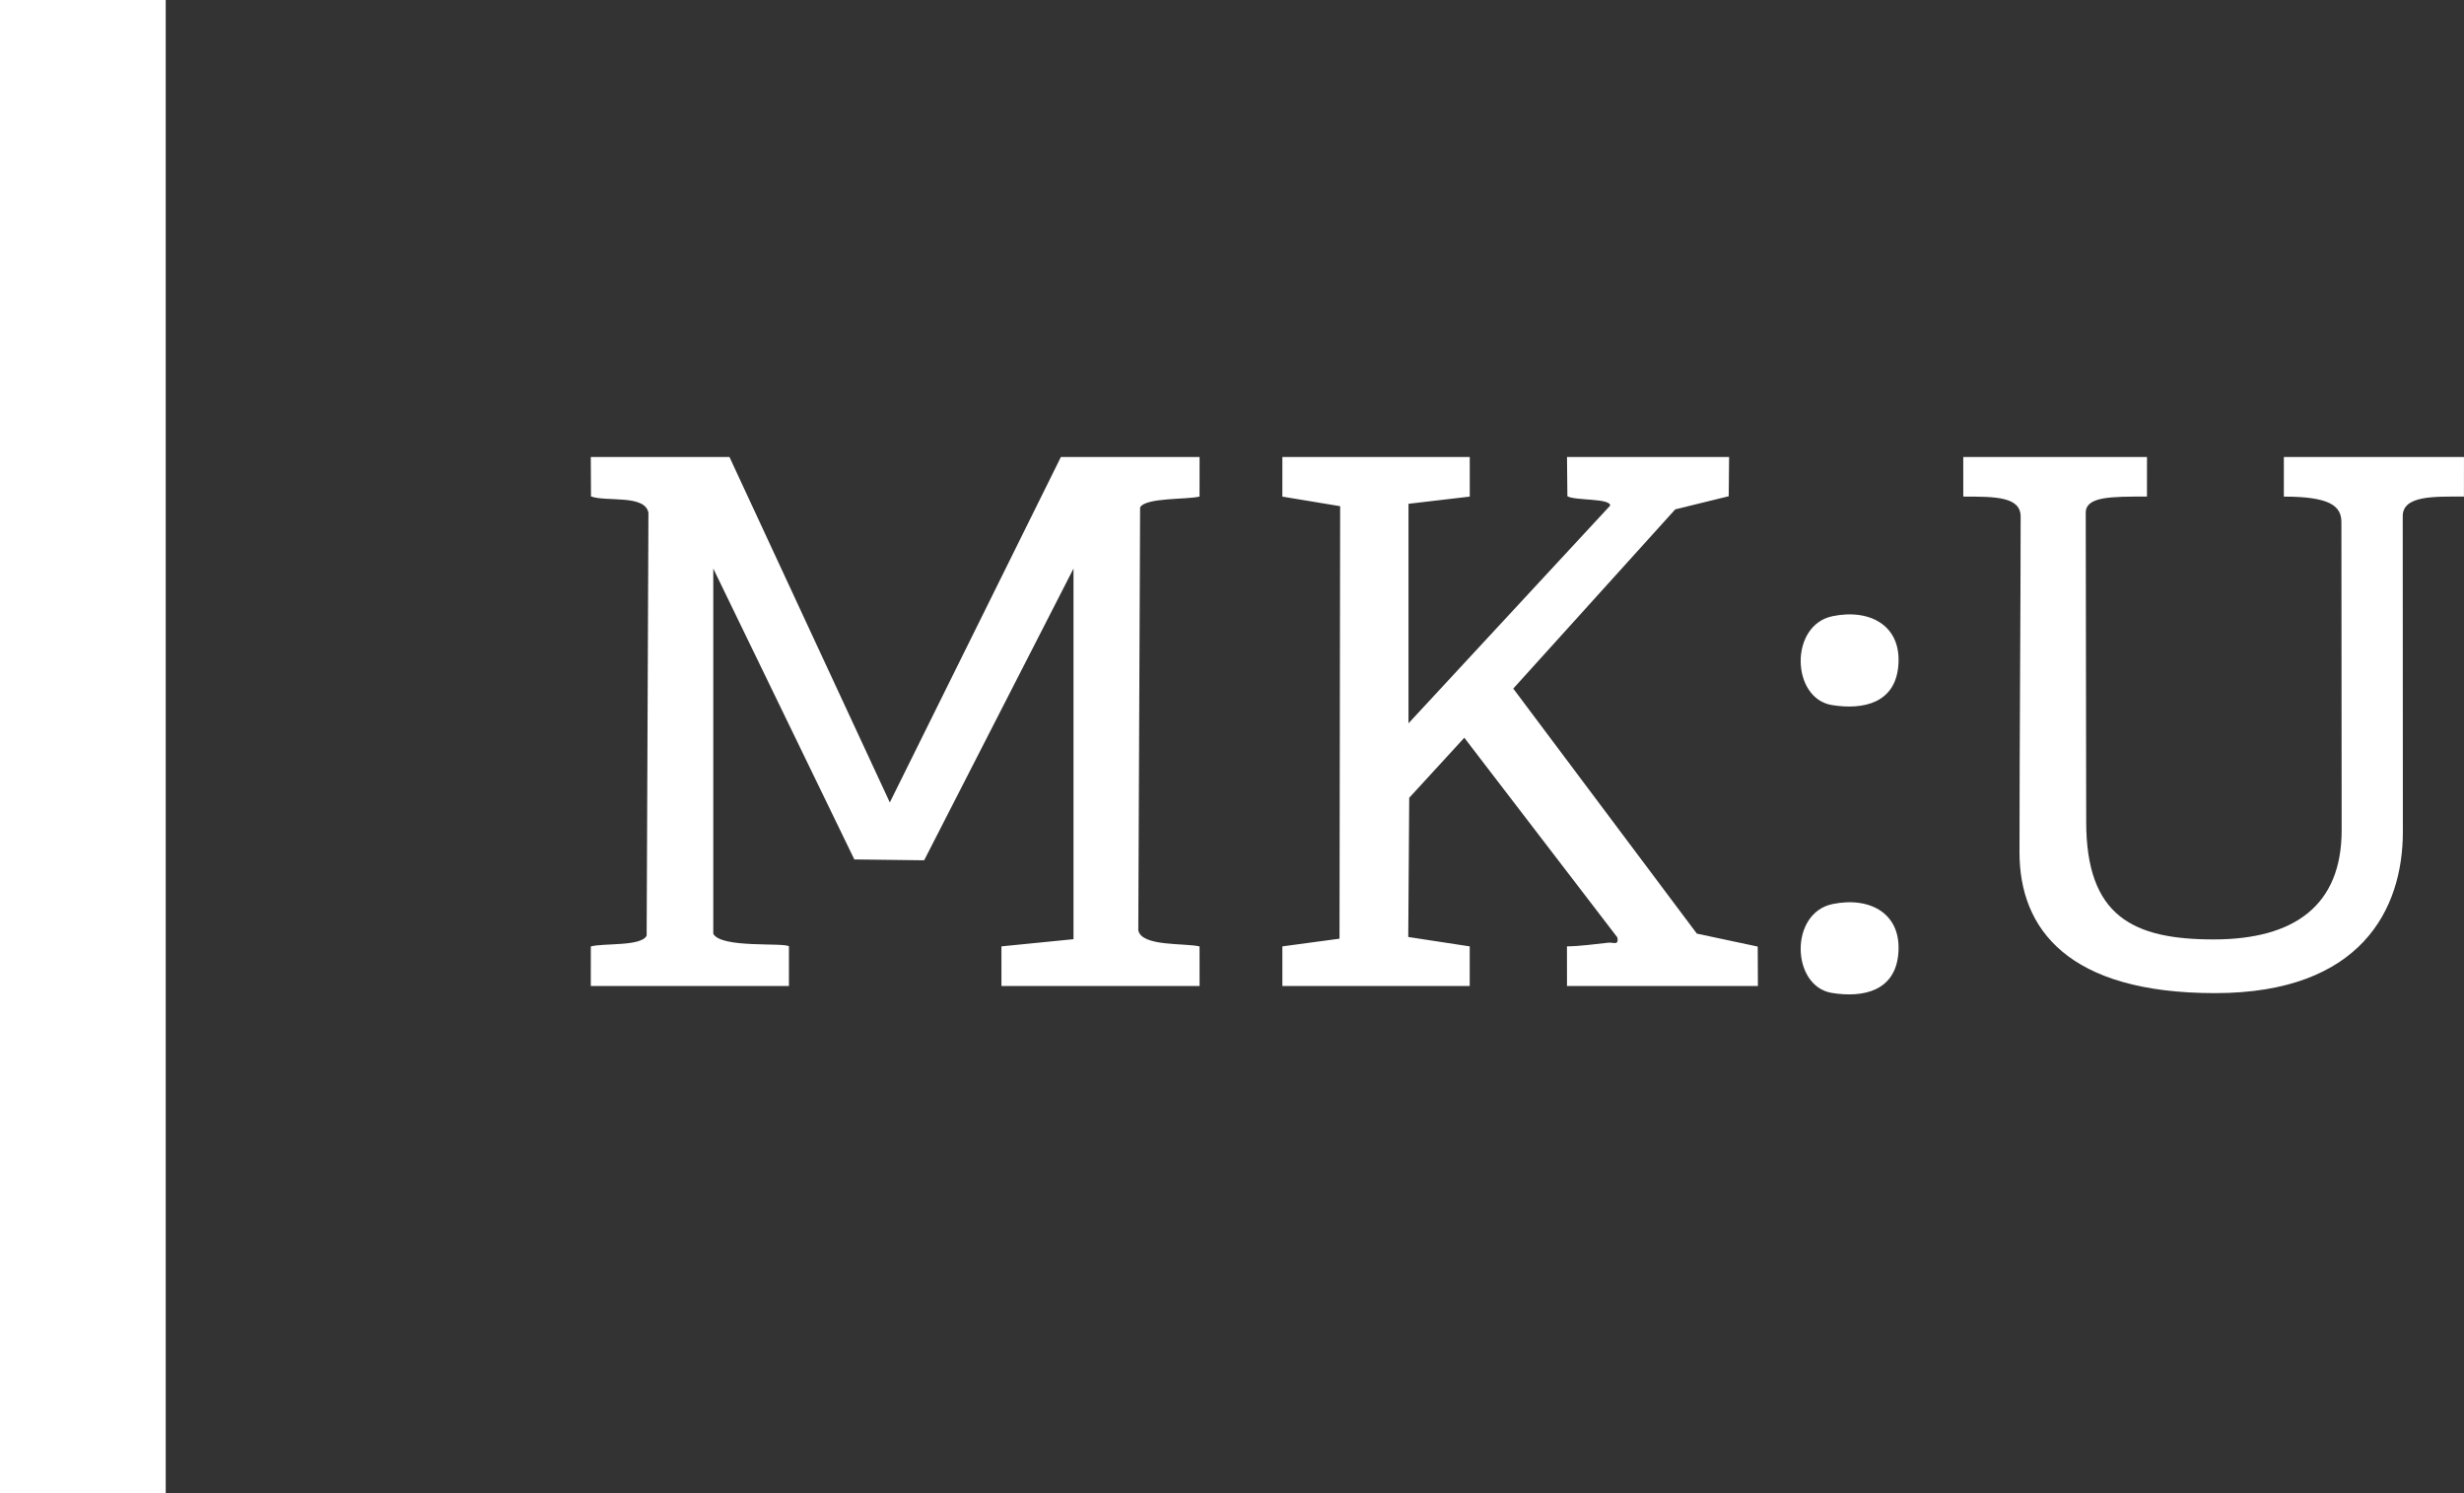 <?xml version="1.0" encoding="UTF-8"?>
<svg id="Layer_2" data-name="Layer 2" xmlns="http://www.w3.org/2000/svg" viewBox="0 0 2028.67 1229.67">
  <rect x="0" y="0" width="2028.67" height="1229.67" fill="#333333" stroke="none"/>
  <defs>
    <style>
      .cls-1 {
        fill: #fff;
      }
    </style>
  </defs>
  <g id="Layer_1-2" data-name="Layer 1">
    <rect class="cls-1" x="0" width="136.43" height="1229.67"/>
    <path class="cls-1" d="M600.59,376.31l132.02,284.45,140.84-284.45h114.19l-.03,32.57c-10.54,2.63-44.09.66-48.94,8.88l-1.49,348.23c2.63,13.63,38.22,10.4,50.43,13.32l.03,32.57h-163.12l-.02-32.61,59.34-5.91v-305.19l-122.96,240.22-57.48-.7-116.14-239.52v300.75c6.54,12.17,58.74,6.93,62.3,10.36l-.02,32.61h-163.12l.03-32.57c10.7-2.88,41.55.14,45.96-8.9l1.47-348.17c-2.83-15.3-34.7-8.82-47.3-13.48l-.16-32.45h114.19Z"/>
    <path class="cls-1" d="M1210.08,376.31l.02,32.6-50.44,5.92v180.75l166.03-179.26c.14-6.22-29.17-3.96-35.21-7.72l-.33-32.28h133.46l-.32,32.29-44.03,10.81-133.36,147.58,151.16,201.77,50.11,10.66.16,32.45h-157.19l-.02-32.6c11.39-.18,22.74-1.85,34.08-3.04,4.32-.45,8.69,2.61,7.43-4.32l-126.03-164.44-45.36,49.45-.79,114.61,50.61,7.74-.02,32.6h-154.23l-.02-32.6,47.06-6.34.53-356.13-47.59-7.89.02-32.6h154.23Z"/>
    <path class="cls-1" d="M1767.67,376.31l-.03,32.57c-29.61,0-50.4-.12-50.4,13.36l.38,254.44c0,77.8,38.47,96.87,104.91,96.87s105.41-27.9,105.41-89.9c0-80.52-.21-174.45-.21-253.83,0-13.51-10.21-20.9-47.39-20.9l.02-32.6h148.29l-.03,32.57c-24.28,0-50.4-1.06-50.4,16.1l.11,260c0,63.33-34.05,132.78-154.71,132.78s-160.95-52.59-160.92-115.98c.03-92.74.95-204.07.95-276.37,0-16.48-20.97-16.52-47.23-16.52l-.03-32.57h151.26Z"/>
    <path class="cls-1" d="M1508.82,507.37c30.98-6.38,57.59,7.96,54.01,41.95-3.12,29.57-28.66,35.42-54.51,31.26-33.57-5.4-35.33-65.84.51-73.21Z"/>
    <path class="cls-1" d="M1508.82,744.41c30.98-6.38,57.59,7.96,54.01,41.95-3.12,29.57-28.66,35.42-54.51,31.26-33.57-5.4-35.33-65.84.51-73.21Z"/>
  </g>
</svg>
